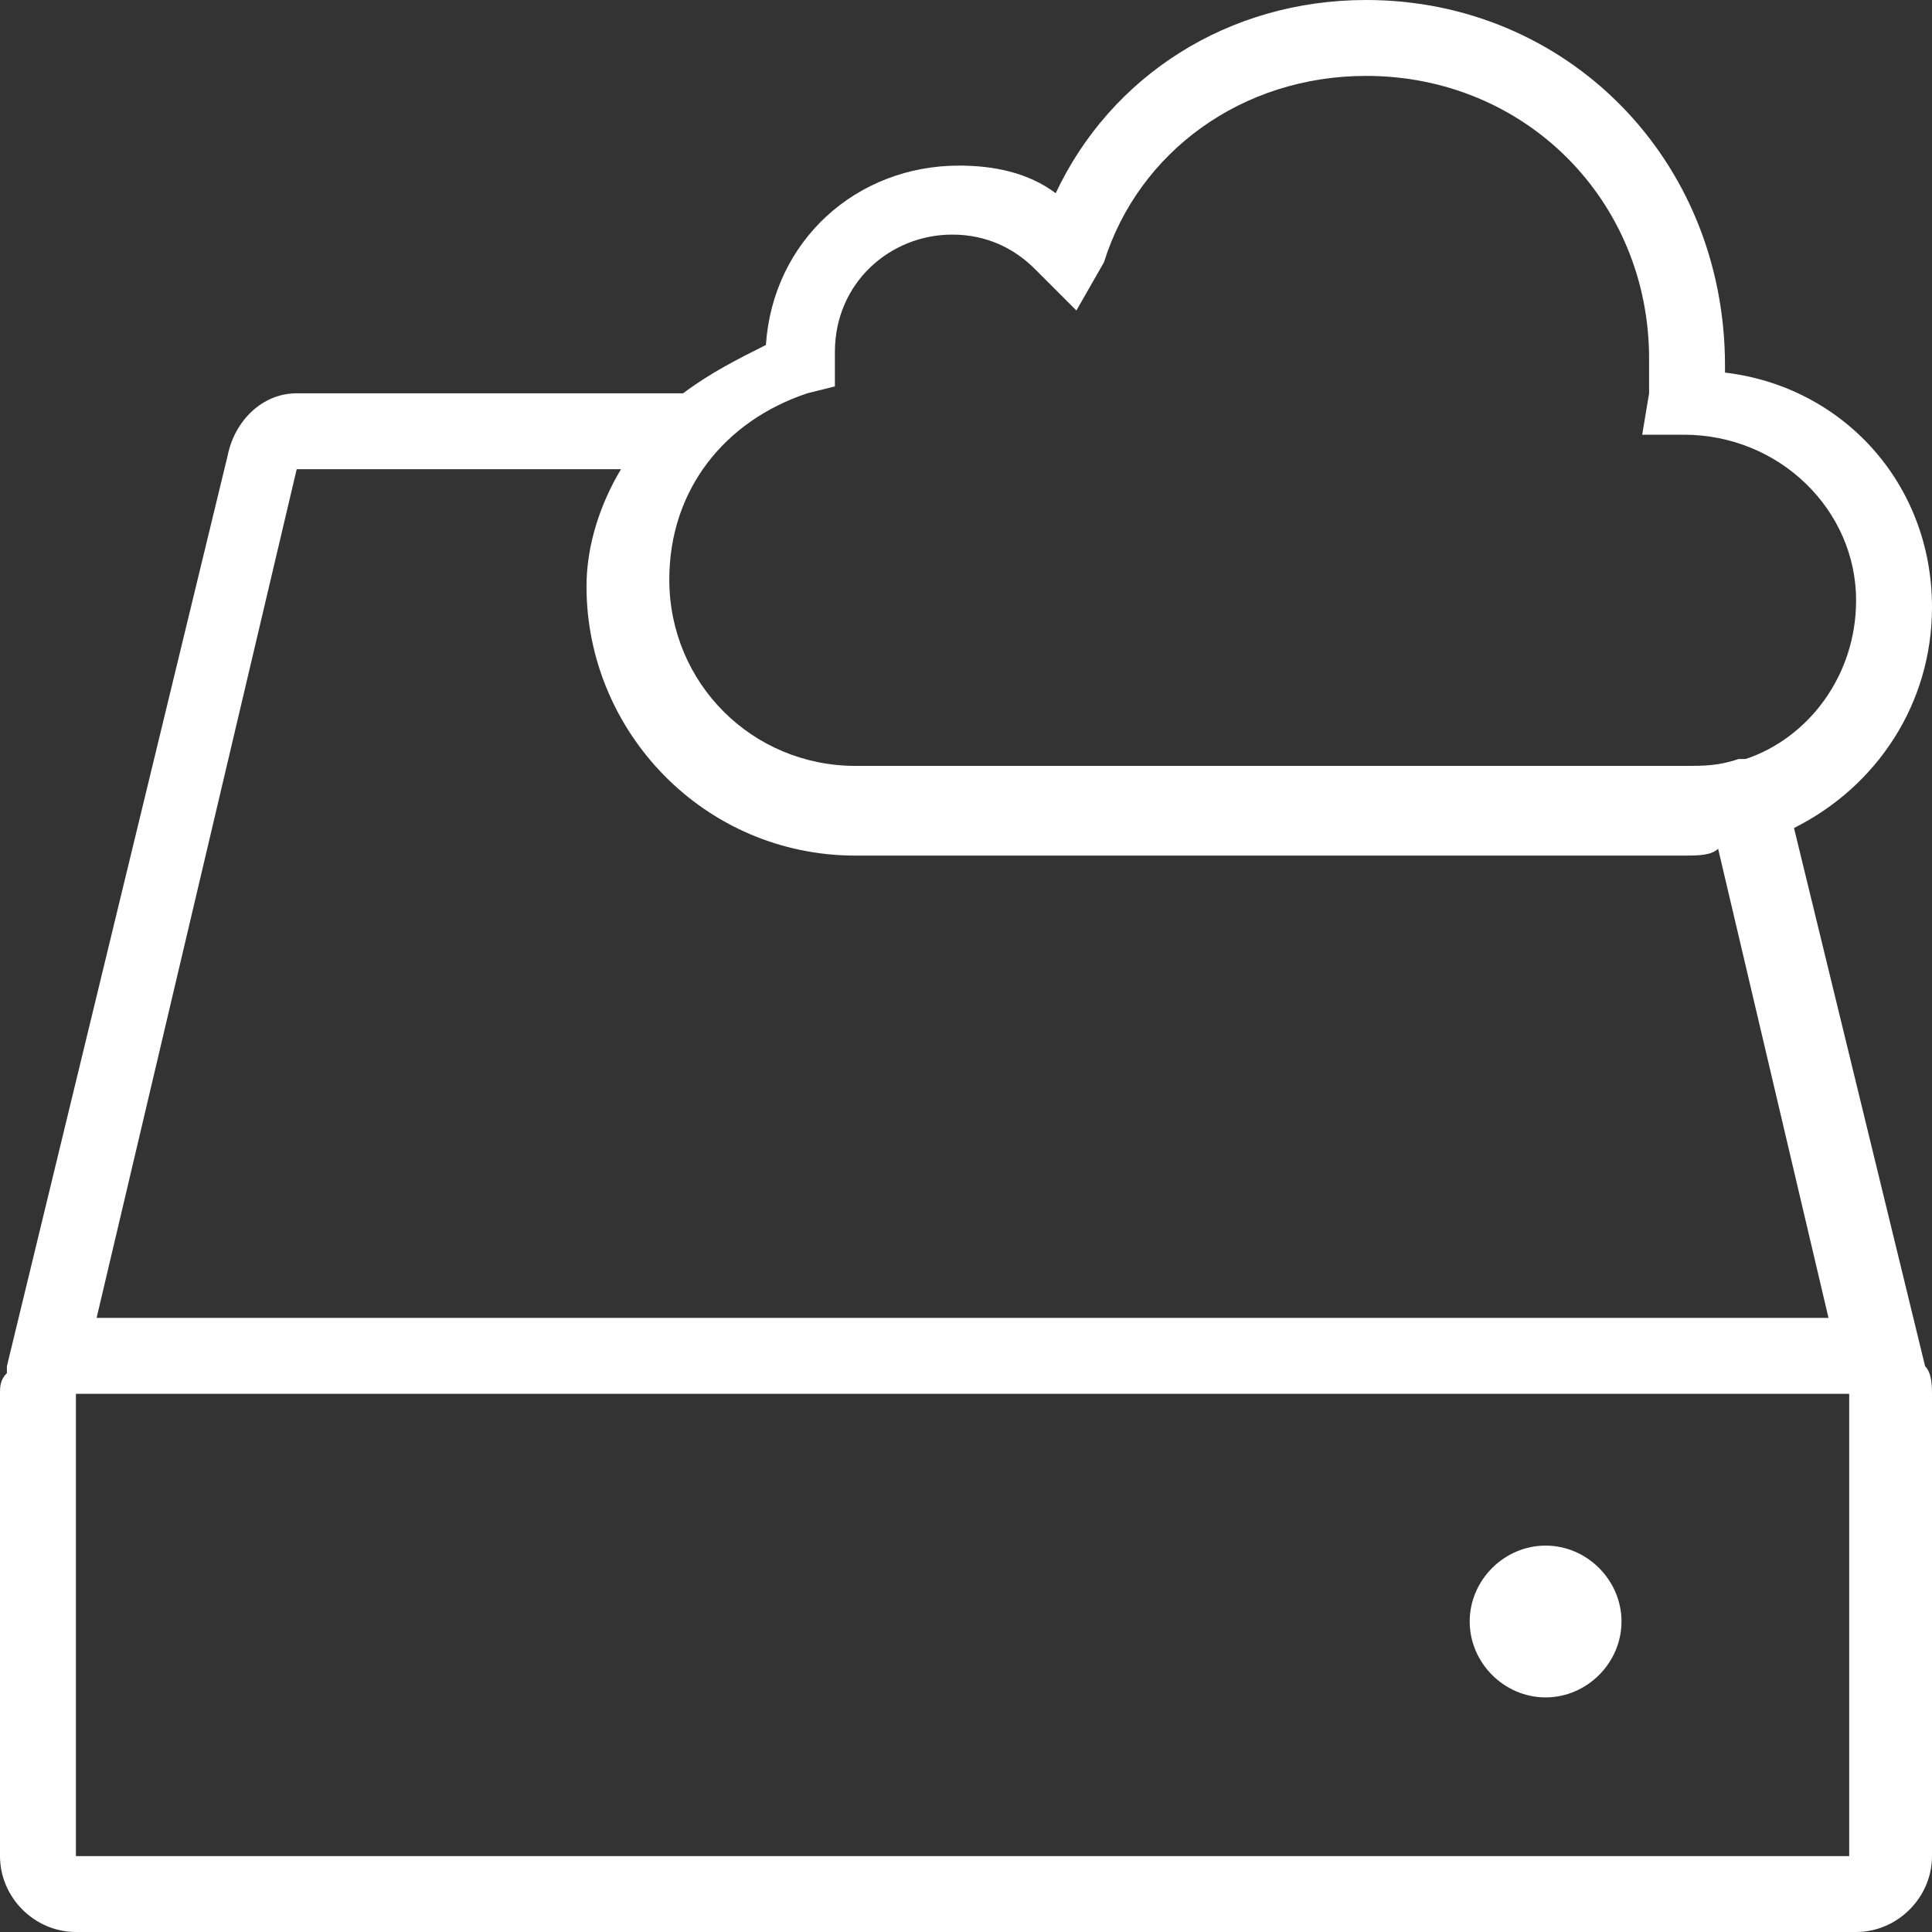 <?xml version="1.0" encoding="utf-8"?>
<!-- Generator: Adobe Illustrator 19.2.1, SVG Export Plug-In . SVG Version: 6.00 Build 0)  -->
<svg version="1.1" id="Layer_1" xmlns="http://www.w3.org/2000/svg" xmlns:xlink="http://www.w3.org/1999/xlink" x="0px" y="0px"
	 viewBox="0 0 28 28" style="enable-background:new 0 0 28 28;" xml:space="preserve">
<rect x="0" y="0" width="28" height="28" fill="#333333" stroke="none"/>
<style type="text/css">
	.st0{fill:#FFFFFF;}
</style>
<g id="surface1">
	<path class="st0" d="M19.8,0c-2,0-3.7,1.1-4.5,2.8c-0.4-0.3-0.9-0.4-1.4-0.4c-1.5,0-2.7,1.1-2.8,2.6c-0.4,0.2-0.8,0.4-1.2,0.7
		c0,0-0.1,0-0.1,0H4.3c-0.5,0-0.9,0.4-1,0.9h0v0L0.1,19.8c0,0,0,0,0,0.1C0,20,0,20.1,0,20.2v6.7C0,27.5,0.5,28,1.1,28h25.8
		c0.6,0,1.1-0.5,1.1-1.1v-6.7c0-0.1,0-0.3-0.1-0.4v0c0,0,0,0,0,0L26,12c1.2-0.6,2-1.8,2-3.2c0-1.8-1.3-3.2-3-3.4c0,0,0-0.1,0-0.1
		C25,2.3,22.7,0,19.8,0z M19.8,1.1c2.3,0,4.1,1.8,4.1,4.1c0,0.2,0,0.3,0,0.5l-0.1,0.6h0.6c1.4,0,2.5,1.1,2.5,2.4
		c0,1.1-0.7,2-1.6,2.3c0,0,0,0-0.1,0c-0.3,0.1-0.5,0.1-0.8,0.1h-12c-1.5,0-2.7-1.2-2.7-2.7c0-1.3,0.8-2.3,2-2.7l0.4-0.1l0-0.4
		c0-0.1,0-0.1,0-0.1c0-1,0.8-1.7,1.7-1.7c0.5,0,0.9,0.2,1.2,0.5l0.6,0.6L16,3.8C16.5,2.2,18,1.1,19.8,1.1z M4.3,6.8H9
		C8.7,7.3,8.5,7.9,8.5,8.5c0,2.1,1.7,3.9,3.9,3.9h12c0.2,0,0.4,0,0.5-0.1l1.6,6.8H1.4L4.3,6.8z M1.1,20.2h25.7c0,0,0,0,0,0v6.7H1.1
		V20.2z M22.4,22.4c-0.6,0-1.1,0.5-1.1,1.1c0,0.6,0.5,1.1,1.1,1.1s1.1-0.5,1.1-1.1C23.5,22.9,23,22.4,22.4,22.4z"/>
</g>
</svg>
